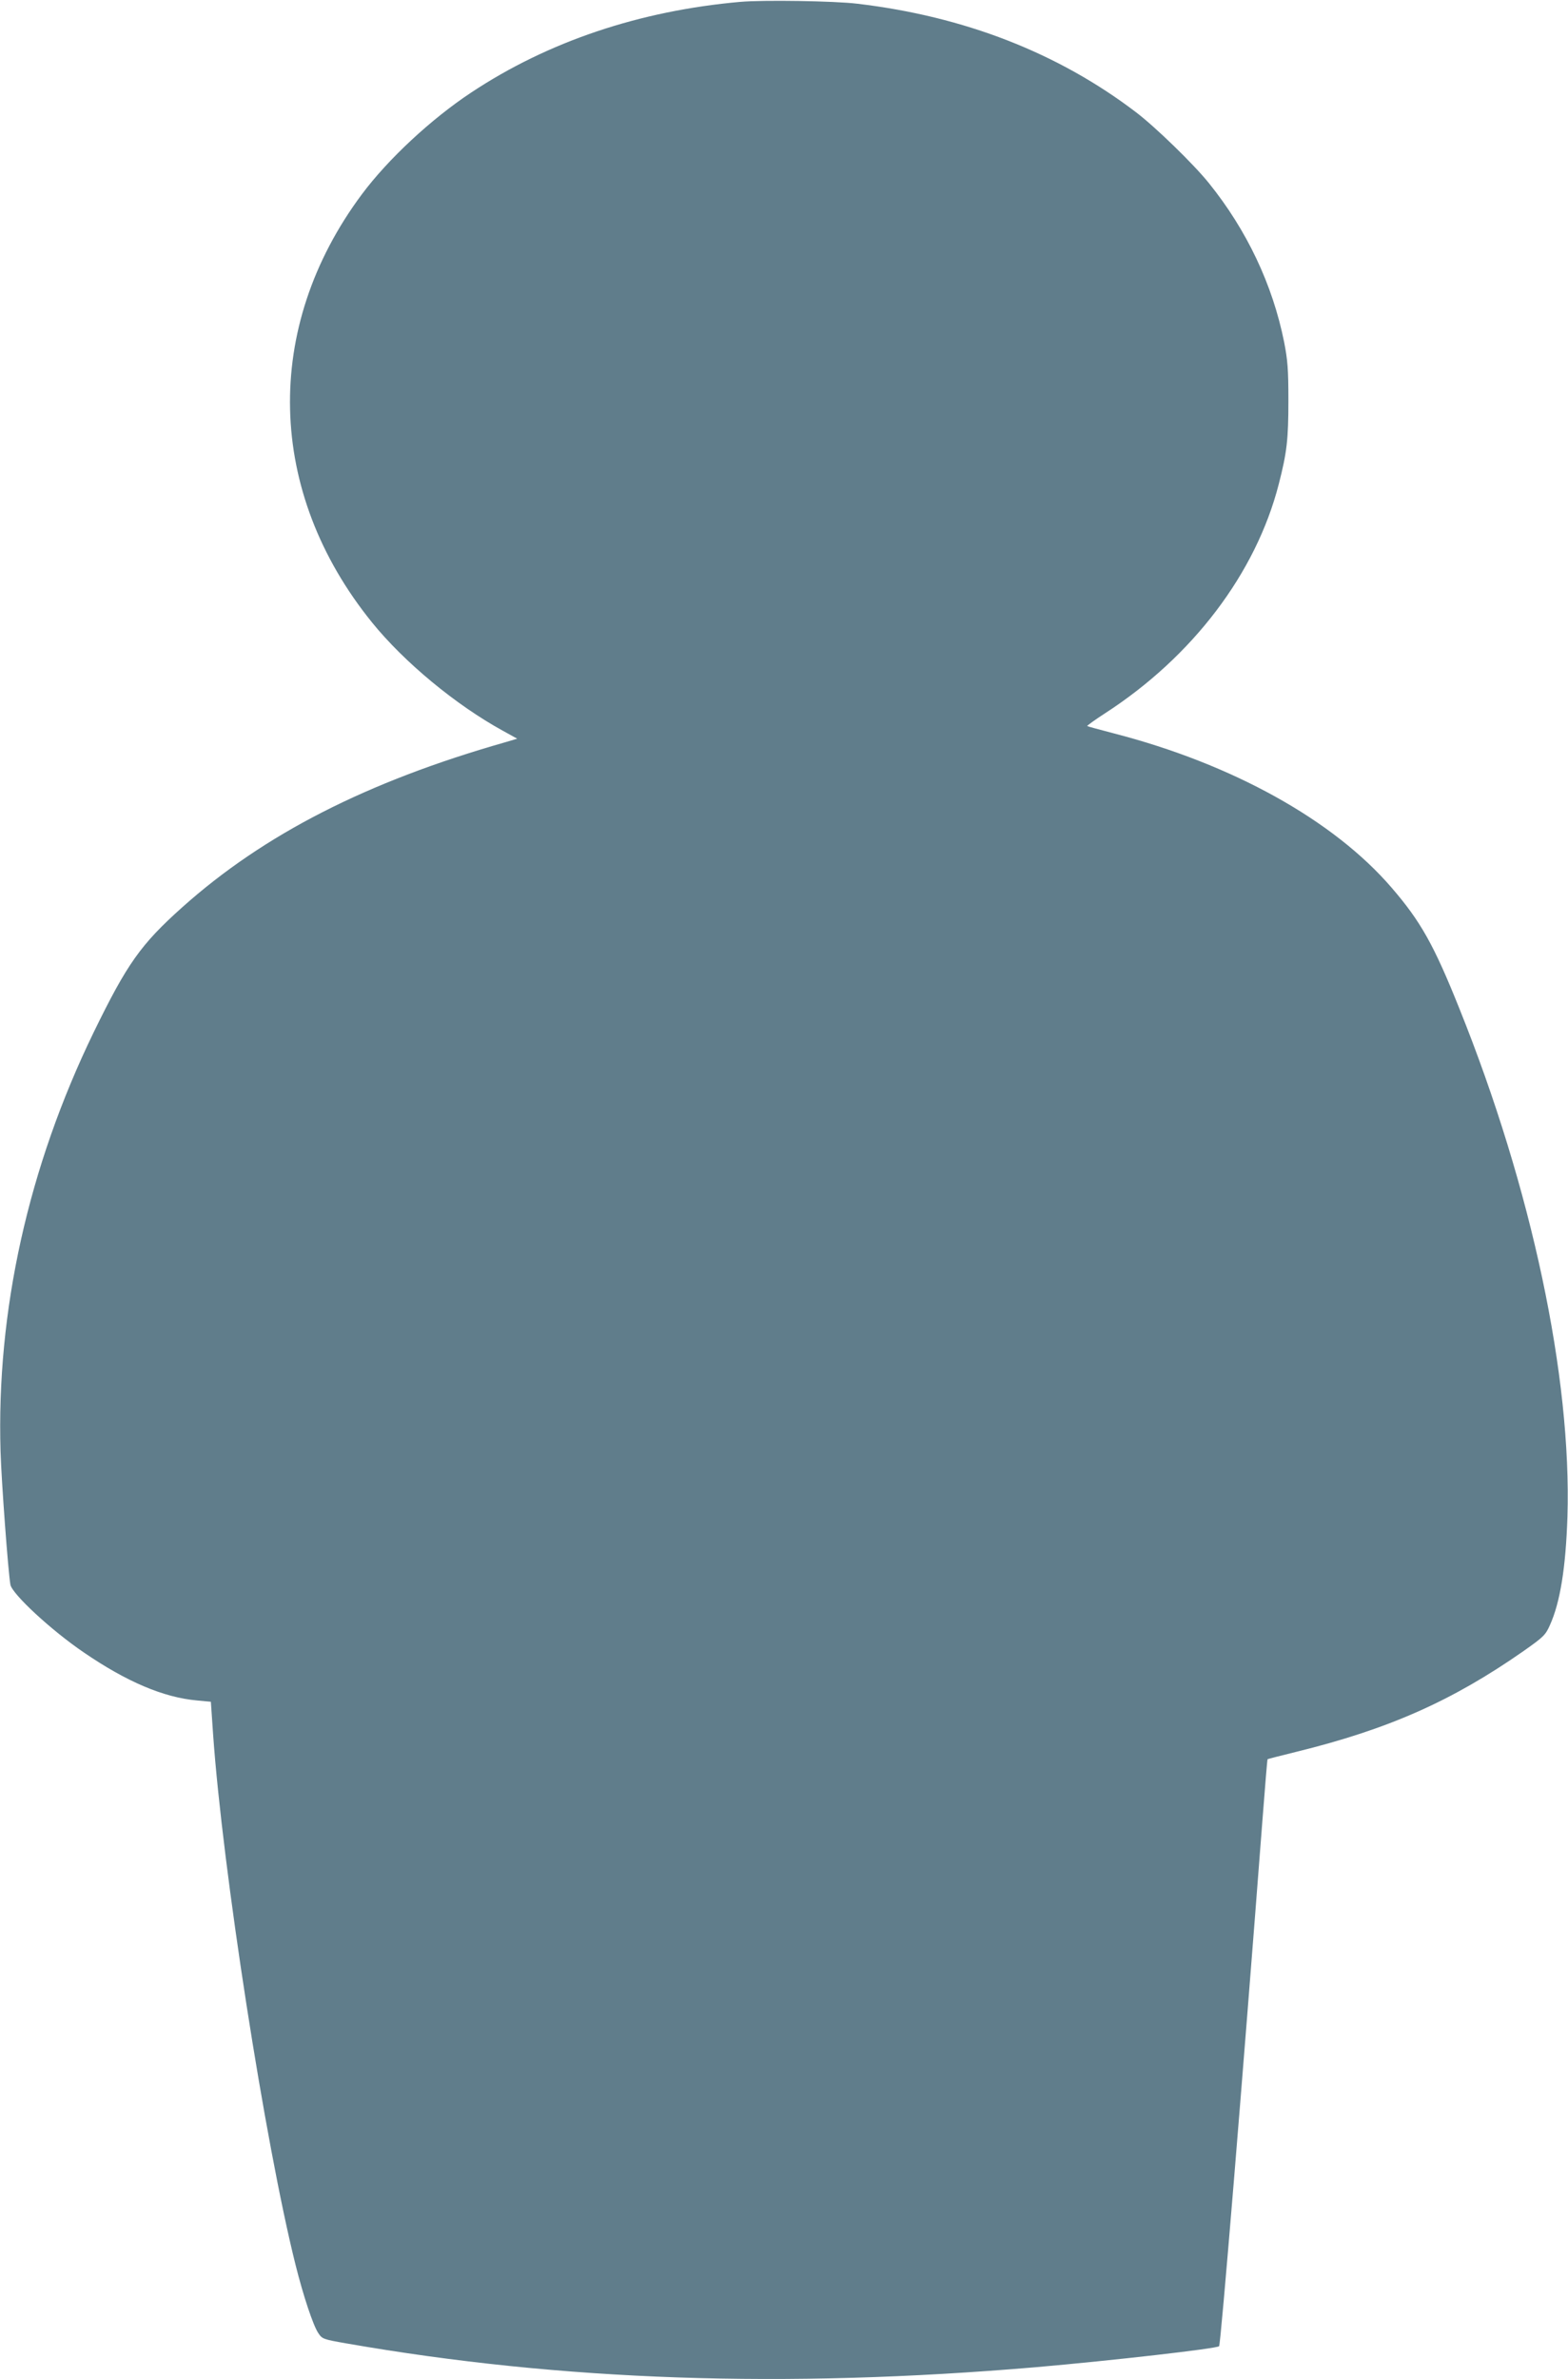 <?xml version="1.0" standalone="no"?>
<!DOCTYPE svg PUBLIC "-//W3C//DTD SVG 20010904//EN"
 "http://www.w3.org/TR/2001/REC-SVG-20010904/DTD/svg10.dtd">
<svg version="1.0" xmlns="http://www.w3.org/2000/svg"
 width="844pt" height="1280pt" viewBox="0 0 844 1280"
 preserveAspectRatio="xMidYMid meet">
<g transform="translate(0,1280) scale(0.1,-0.1)"
fill="#607d8b" stroke="none">
<path d="M3985 12790 c-543 -48 -1036 -214 -1449 -488 -216 -143 -447 -358
-588 -547 -535 -718 -514 -1601 54 -2303 173 -214 452 -445 706 -584 l76 -42
-64 -19 c-745 -212 -1299 -495 -1738 -887 -225 -201 -298 -305 -478 -674 -352
-725 -524 -1499 -501 -2256 5 -164 41 -648 53 -715 9 -50 219 -245 394 -364
232 -159 431 -243 610 -259 l75 -7 12 -175 c51 -726 280 -2201 444 -2855 42
-168 95 -326 122 -366 21 -32 26 -34 152 -56 1158 -202 2357 -243 3710 -128
413 36 974 100 987 113 9 9 124 1404 233 2826 14 181 26 331 28 332 1 1 70 19
152 39 498 122 841 274 1226 543 108 76 118 86 142 140 55 122 85 309 94 582
23 752 -192 1766 -582 2735 -137 342 -208 468 -364 649 -312 363 -857 666
-1497 831 -76 20 -140 37 -142 39 -2 2 41 33 95 68 472 305 813 754 936 1233
44 171 52 240 52 450 0 170 -4 217 -23 315 -62 309 -201 602 -405 855 -82 102
-288 302 -392 381 -420 320 -925 516 -1500 584 -123 15 -507 21 -630 10z"/>
</g>
</svg>
